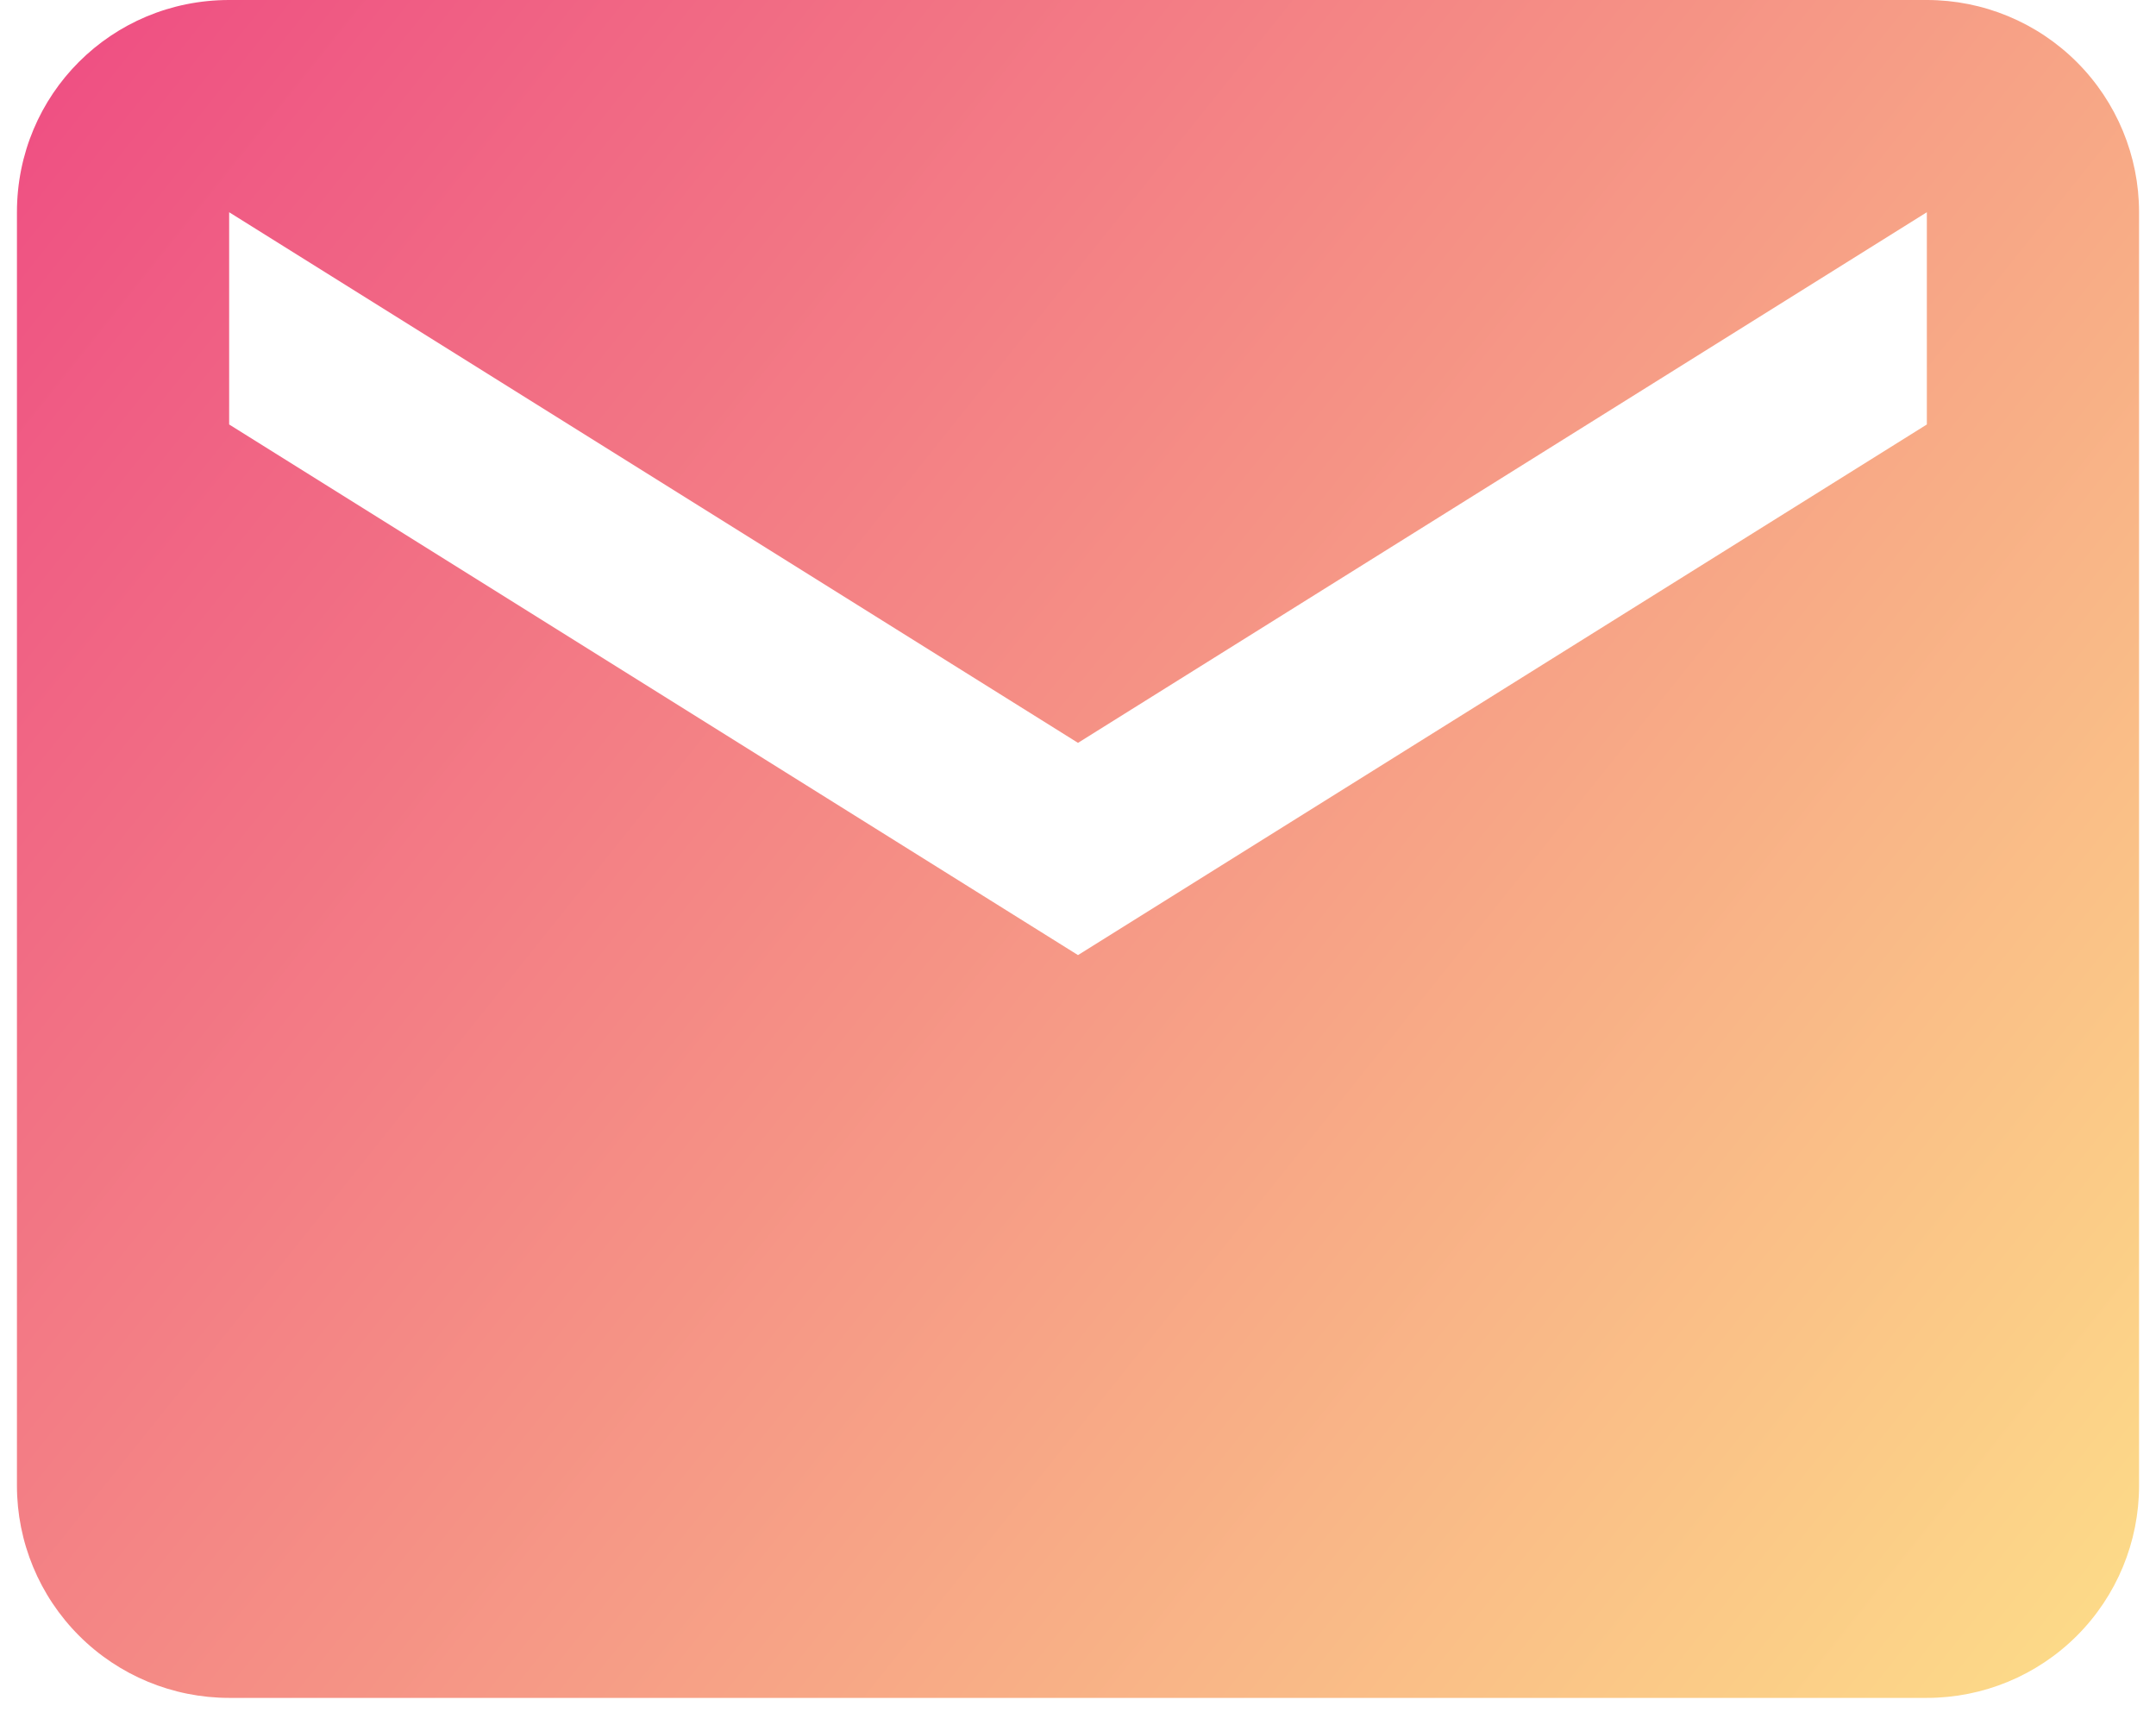 <svg width="35" height="28" viewBox="0 0 35 28" fill="none" xmlns="http://www.w3.org/2000/svg">
<path d="M31.28 6.89L17.5 15.503L3.72 6.89V3.445L17.5 12.058L31.28 3.445M31.28 0H3.72C1.808 0 0.275 1.533 0.275 3.445V24.115C0.275 25.029 0.638 25.905 1.284 26.551C1.93 27.197 2.806 27.56 3.72 27.56H31.28C32.194 27.56 33.07 27.197 33.716 26.551C34.362 25.905 34.725 25.029 34.725 24.115V3.445C34.725 2.531 34.362 1.655 33.716 1.009C33.07 0.363 32.194 0 31.28 0Z" fill="url(#paint0_linear_510_5021)"/>
<defs>
<linearGradient id="paint0_linear_510_5021" x1="0.275" y1="0" x2="34.725" y2="27.56" gradientUnits="userSpaceOnUse">
<stop stop-color="#EE4C83"/>
<stop offset="1" stop-color="#FDDE88"/>
</linearGradient>
</defs>
</svg>
